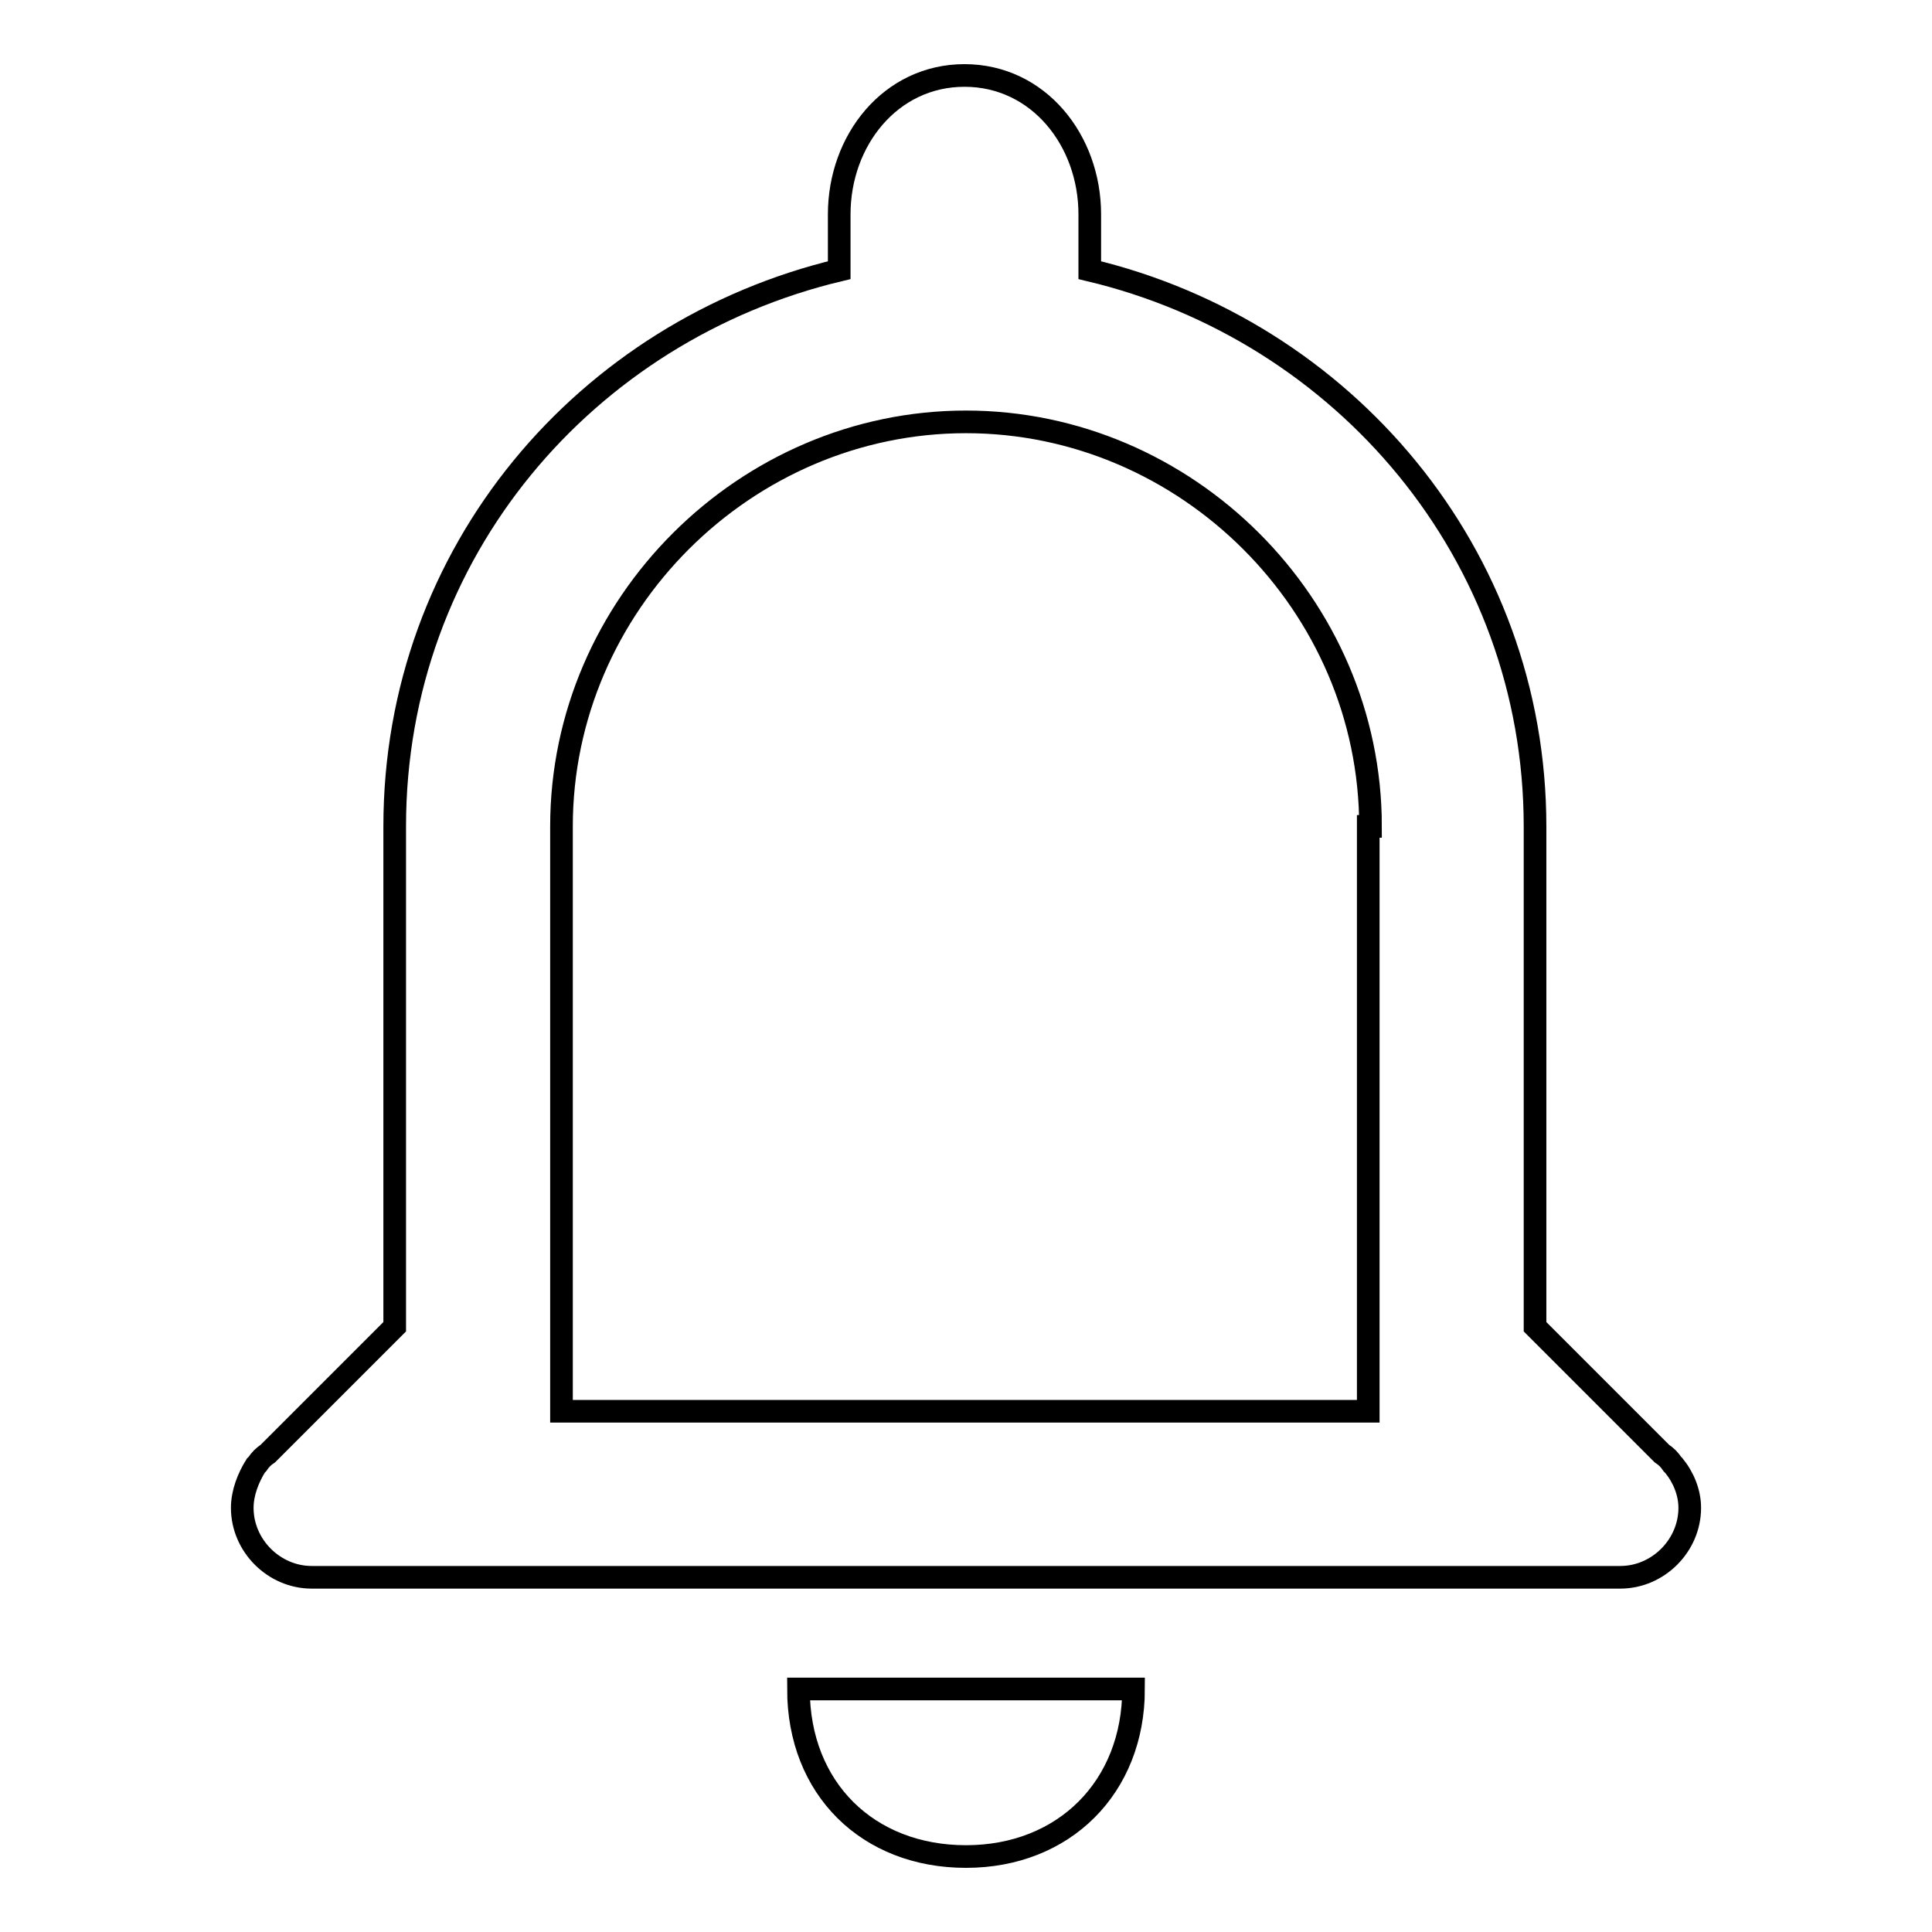 <?xml version="1.0" encoding="utf-8"?>
<!-- Svg Vector Icons : http://www.onlinewebfonts.com/icon -->
<!DOCTYPE svg PUBLIC "-//W3C//DTD SVG 1.1//EN" "http://www.w3.org/Graphics/SVG/1.1/DTD/svg11.dtd">
<svg version="1.1" xmlns="http://www.w3.org/2000/svg" xmlns:xlink="http://www.w3.org/1999/xlink" x="0px" y="0px" viewBox="0 0 256 256" enable-background="new 0 0 256 256" xml:space="preserve">
<g> <path stroke-width="3" fill-opacity="0" stroke="#000000"  d="M223.9,199.8c0,5-4.2,9.2-9.2,9.2H41.3c-5,0-9.2-4.2-9.2-9.2c0-2,0.8-4,1.8-5.6l0,0l0.2-0.2 c0.4-0.6,0.8-1,1.4-1.4l16.8-16.8v-66.3c0-36.4,25.4-65.7,58.9-73.7v-7.4c0-9.8,6.8-18.4,16.6-18.4s16.6,8.6,16.6,18.4v7.4 c33.6,8,59,37.6,59,73.7v66.3l16.8,16.8c0.6,0.4,1,0.8,1.4,1.4l0.2,0.2l0,0C223.1,195.8,223.9,197.8,223.9,199.8z M181.6,109.5 c0-29.4-24.4-53.6-53.6-53.6c-29.2,0-53.6,24.2-53.6,53.6v77.5h106.9v-77.5H181.6z M128,246c-13,0-22.2-9-22.2-22.2h44.4 C150.2,236.8,141,246,128,246z"/></g>
</svg>